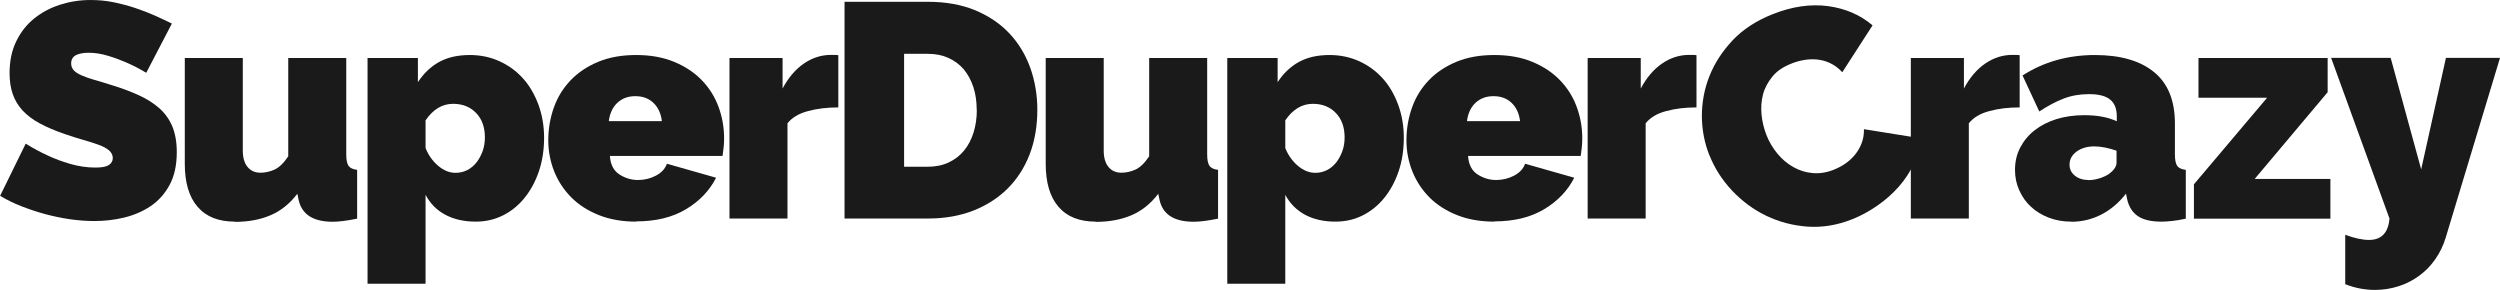 <?xml version="1.0" encoding="UTF-8"?><svg id="a" xmlns="http://www.w3.org/2000/svg" viewBox="0 0 209.02 24.25"><defs><style>.b{fill:#1a1a1a;}</style></defs><g><path class="b" d="M142.92,12.99c-.41-1.03-.62-2.12-.63-3.27,0-1.15,.2-2.27,.63-3.35,.43-1.09,1.08-2.08,1.94-3,.86-.91,1.98-1.64,3.34-2.18,1.63-.65,3.17-.87,4.63-.68,1.46,.2,2.7,.73,3.73,1.61l-2.53,3.92c-.32-.35-.67-.6-1.03-.77s-.74-.26-1.12-.3c-.38-.03-.75-.01-1.12,.06-.37,.07-.71,.17-1.02,.3-.66,.26-1.19,.62-1.56,1.08s-.64,.95-.78,1.49c-.14,.54-.18,1.11-.12,1.7,.06,.59,.2,1.15,.4,1.67,.23,.59,.54,1.11,.93,1.58,.39,.47,.83,.84,1.33,1.12,.5,.28,1.03,.45,1.61,.5,.58,.05,1.17-.04,1.77-.28,.32-.13,.63-.29,.93-.49,.3-.2,.58-.45,.82-.74,.24-.29,.43-.61,.57-.97,.14-.36,.21-.76,.2-1.19l4.67,.75c0,.72-.17,1.42-.49,2.12-.32,.69-.74,1.34-1.26,1.93-.52,.59-1.13,1.13-1.81,1.6-.68,.47-1.38,.85-2.09,1.13-1.25,.5-2.49,.7-3.72,.62-1.23-.09-2.39-.39-3.47-.91-1.08-.52-2.03-1.23-2.86-2.11-.83-.88-1.45-1.86-1.88-2.93Z"/><path class="b" d="M168.87,8.98c-.94,0-1.79,.1-2.55,.31-.77,.2-1.34,.55-1.71,1.02v7.96h-4.85V4.85h4.44v2.55c.48-.9,1.07-1.6,1.77-2.08,.71-.49,1.47-.73,2.28-.73,.32,0,.53,0,.61,.03v4.36Z"/><path class="b" d="M173.16,18.53c-.66,0-1.29-.11-1.86-.33s-1.08-.52-1.49-.91c-.42-.38-.74-.84-.98-1.37-.24-.53-.36-1.1-.36-1.71,0-.68,.14-1.3,.43-1.86s.69-1.05,1.2-1.45,1.12-.72,1.83-.94c.71-.22,1.48-.33,2.34-.33,1.09,0,1.99,.17,2.71,.51v-.41c0-.63-.18-1.1-.55-1.4-.37-.31-.96-.46-1.77-.46-.77,0-1.47,.12-2.12,.37-.65,.25-1.33,.61-2.04,1.08l-1.4-3.01c1.77-1.14,3.79-1.71,6.05-1.71,2.14,0,3.79,.48,4.95,1.43,1.16,.95,1.74,2.38,1.74,4.29v2.6c0,.46,.07,.78,.2,.96,.14,.18,.37,.28,.71,.32v4.08c-.39,.09-.76,.15-1.11,.19-.35,.04-.66,.06-.93,.06-.87,0-1.53-.16-1.98-.47-.45-.31-.74-.78-.88-1.39l-.1-.48c-.6,.77-1.29,1.35-2.07,1.75-.78,.4-1.62,.6-2.5,.6Zm1.45-3.47c.29,0,.59-.05,.89-.14,.31-.09,.58-.22,.82-.37,.19-.14,.34-.28,.46-.45s.18-.33,.18-.5v-1c-.29-.1-.6-.19-.94-.26s-.65-.1-.92-.1c-.6,0-1.09,.15-1.48,.43-.39,.29-.59,.65-.59,1.1,0,.37,.15,.68,.45,.92s.68,.36,1.14,.36Z"/><path class="b" d="M183.42,15.42l6.13-7.25h-5.74v-3.32h10.8v2.86l-6.1,7.25h6.33v3.32h-11.41v-2.86Z"/><path class="b" d="M196.08,19.63c.78,.29,1.45,.43,1.99,.43,1.04,0,1.61-.6,1.71-1.79l-4.88-13.43h4.98l2.55,9.32,2.07-9.32h4.52l-4.54,15.03c-.2,.66-.49,1.26-.87,1.8-.37,.54-.82,1-1.34,1.38-.52,.38-1.09,.68-1.72,.88-.63,.2-1.29,.31-1.97,.31-.87,0-1.7-.16-2.5-.48v-4.14Z"/></g><path class="b" d="M12.2,6.07c-.51-.31-1.04-.58-1.58-.82-.46-.2-.97-.4-1.54-.57-.57-.18-1.13-.27-1.67-.27-.44,0-.8,.07-1.06,.2-.26,.14-.4,.37-.4,.69,0,.24,.08,.43,.23,.59s.37,.29,.66,.42c.29,.13,.64,.25,1.06,.37s.89,.26,1.42,.43c.83,.25,1.59,.54,2.26,.84s1.25,.67,1.72,1.08c.48,.42,.84,.92,1.1,1.52,.25,.6,.38,1.32,.38,2.17,0,1.09-.2,2-.6,2.74-.4,.74-.93,1.33-1.58,1.77-.65,.44-1.4,.76-2.22,.96-.83,.2-1.66,.29-2.49,.29-.66,0-1.34-.05-2.04-.15-.7-.1-1.39-.25-2.08-.43-.69-.19-1.35-.41-1.99-.66-.64-.25-1.23-.54-1.77-.87l2.14-4.36c.6,.37,1.22,.71,1.86,1,.55,.26,1.16,.49,1.85,.69,.69,.2,1.39,.31,2.11,.31,.55,0,.92-.07,1.14-.22,.21-.14,.32-.34,.32-.57,0-.26-.11-.47-.32-.65-.21-.18-.51-.34-.88-.47-.37-.14-.8-.27-1.29-.41s-1-.3-1.54-.49c-.8-.27-1.49-.57-2.07-.88s-1.05-.67-1.43-1.07c-.37-.4-.65-.86-.83-1.37-.18-.51-.27-1.1-.27-1.76,0-1,.18-1.89,.55-2.65,.37-.77,.86-1.4,1.49-1.91s1.35-.9,2.16-1.16c.81-.26,1.66-.4,2.57-.4,.66,0,1.31,.06,1.94,.19s1.24,.29,1.83,.49c.59,.2,1.14,.41,1.65,.64,.51,.23,.97,.45,1.38,.65l-2.14,4.11Z"/><path class="b" d="M19.63,18.53c-1.36,0-2.4-.41-3.11-1.24-.72-.83-1.07-2.03-1.07-3.61V4.85h4.85v7.73c0,.6,.13,1.06,.4,1.38,.26,.32,.62,.48,1.08,.48,.37,0,.76-.08,1.15-.25,.39-.17,.78-.54,1.17-1.12V4.85h4.85V12.92c0,.46,.07,.78,.2,.96,.14,.18,.37,.28,.71,.32v4.08c-.83,.17-1.51,.26-2.04,.26-1.65,0-2.6-.62-2.86-1.86l-.1-.48c-.63,.83-1.38,1.43-2.25,1.8-.87,.37-1.86,.55-2.99,.55Z"/><path class="b" d="M39.77,18.53c-.97,0-1.81-.19-2.53-.57s-1.27-.94-1.66-1.67v7.43h-4.85V4.85h4.21v2.02c.48-.73,1.06-1.29,1.76-1.68,.7-.39,1.56-.59,2.58-.59,.88,0,1.71,.17,2.48,.52,.77,.35,1.42,.83,1.97,1.44,.55,.61,.97,1.34,1.29,2.2,.31,.85,.47,1.77,.47,2.76s-.14,1.94-.43,2.79c-.29,.86-.69,1.6-1.2,2.23-.51,.63-1.11,1.12-1.81,1.47-.7,.35-1.46,.52-2.27,.52Zm-1.68-4.08c.36,0,.68-.08,.98-.23,.3-.15,.55-.37,.77-.64,.21-.27,.38-.59,.51-.94,.13-.36,.19-.74,.19-1.15,0-.85-.24-1.53-.73-2.04-.49-.51-1.13-.77-1.93-.77-.9,0-1.67,.46-2.3,1.38v2.32c.24,.6,.59,1.09,1.05,1.48,.46,.39,.94,.59,1.46,.59Z"/><path class="b" d="M53.2,18.53c-1.17,0-2.22-.18-3.14-.55s-1.69-.86-2.31-1.49c-.62-.63-1.09-1.35-1.42-2.17-.32-.82-.49-1.68-.49-2.58,0-.97,.16-1.89,.47-2.76,.31-.87,.78-1.62,1.4-2.27,.62-.65,1.39-1.16,2.3-1.54,.91-.38,1.97-.57,3.18-.57s2.25,.19,3.17,.57c.92,.38,1.69,.89,2.31,1.53,.62,.64,1.09,1.38,1.4,2.22,.31,.84,.47,1.72,.47,2.64,0,.26-.01,.52-.04,.78-.03,.26-.06,.5-.09,.7h-9.42c.05,.71,.31,1.23,.79,1.54,.48,.31,1,.47,1.56,.47,.53,0,1.03-.12,1.49-.36s.78-.57,.93-1l4.11,1.17c-.54,1.07-1.38,1.95-2.51,2.63-1.13,.68-2.52,1.02-4.17,1.02Zm2.14-8.4c-.08-.65-.32-1.16-.71-1.53-.39-.37-.89-.56-1.51-.56s-1.11,.19-1.51,.56c-.39,.37-.63,.89-.71,1.53h4.44Z"/><path class="b" d="M70.1,8.98c-.94,0-1.79,.1-2.55,.31-.77,.2-1.34,.55-1.71,1.02v7.96h-4.85V4.85h4.44v2.55c.48-.9,1.07-1.6,1.77-2.08,.71-.49,1.47-.73,2.28-.73,.32,0,.53,0,.61,.03v4.36Z"/><path class="b" d="M70.61,18.28V.15h6.97c1.5,0,2.82,.24,3.96,.71,1.14,.48,2.09,1.12,2.86,1.94,.77,.82,1.34,1.77,1.74,2.87,.39,1.1,.59,2.27,.59,3.51,0,1.38-.22,2.63-.65,3.74-.43,1.11-1.05,2.07-1.85,2.86-.8,.79-1.76,1.4-2.88,1.84-1.12,.43-2.37,.65-3.75,.65h-6.97Zm11.05-9.09c0-.7-.09-1.34-.28-1.91-.19-.58-.46-1.07-.8-1.48-.35-.41-.78-.73-1.29-.96-.51-.23-1.08-.34-1.71-.34h-1.99V13.94h1.99c.65,0,1.23-.12,1.74-.36,.51-.24,.94-.57,1.29-1,.35-.43,.61-.93,.79-1.51s.27-1.21,.27-1.89Z"/><path class="b" d="M91.61,18.53c-1.36,0-2.4-.41-3.11-1.24-.72-.83-1.07-2.03-1.07-3.61V4.85h4.85v7.73c0,.6,.13,1.06,.4,1.38,.26,.32,.62,.48,1.08,.48,.37,0,.76-.08,1.15-.25,.39-.17,.78-.54,1.17-1.12V4.85h4.85V12.92c0,.46,.07,.78,.2,.96,.14,.18,.37,.28,.71,.32v4.08c-.83,.17-1.51,.26-2.04,.26-1.65,0-2.6-.62-2.86-1.86l-.1-.48c-.63,.83-1.38,1.43-2.25,1.8-.87,.37-1.86,.55-2.99,.55Z"/><path class="b" d="M111.65,18.53c-.97,0-1.81-.19-2.53-.57-.71-.38-1.27-.94-1.66-1.67v7.43h-4.85V4.85h4.21v2.02c.48-.73,1.06-1.29,1.76-1.68,.7-.39,1.56-.59,2.58-.59,.88,0,1.71,.17,2.48,.52,.77,.35,1.42,.83,1.97,1.44,.55,.61,.97,1.34,1.29,2.2,.31,.85,.47,1.77,.47,2.76s-.14,1.94-.43,2.79c-.29,.86-.69,1.6-1.2,2.23-.51,.63-1.11,1.12-1.81,1.47-.7,.35-1.46,.52-2.27,.52Zm-1.68-4.08c.36,0,.68-.08,.98-.23,.3-.15,.55-.37,.77-.64,.21-.27,.38-.59,.51-.94,.13-.36,.19-.74,.19-1.15,0-.85-.24-1.53-.73-2.04-.49-.51-1.13-.77-1.93-.77-.9,0-1.67,.46-2.3,1.38v2.32c.24,.6,.59,1.09,1.05,1.48,.46,.39,.94,.59,1.46,.59Z"/><path class="b" d="M124.95,18.53c-1.17,0-2.22-.18-3.14-.55s-1.69-.86-2.31-1.49-1.09-1.35-1.42-2.17c-.32-.82-.49-1.68-.49-2.58,0-.97,.16-1.89,.47-2.76,.31-.87,.78-1.62,1.4-2.27,.62-.65,1.39-1.16,2.3-1.54,.91-.38,1.97-.57,3.18-.57s2.25,.19,3.17,.57c.92,.38,1.69,.89,2.31,1.53,.62,.64,1.09,1.38,1.4,2.22,.31,.84,.47,1.72,.47,2.64,0,.26-.01,.52-.04,.78-.03,.26-.06,.5-.09,.7h-9.42c.05,.71,.31,1.23,.79,1.54,.48,.31,1,.47,1.56,.47,.53,0,1.03-.12,1.49-.36s.78-.57,.93-1l4.11,1.17c-.54,1.07-1.38,1.95-2.51,2.63-1.13,.68-2.52,1.02-4.17,1.02Zm2.14-8.4c-.08-.65-.32-1.16-.71-1.53-.39-.37-.89-.56-1.51-.56s-1.11,.19-1.51,.56c-.39,.37-.63,.89-.71,1.53h4.44Z"/><path class="b" d="M141.85,8.98c-.94,0-1.79,.1-2.55,.31-.77,.2-1.34,.55-1.71,1.02v7.96h-4.85V4.85h4.44v2.55c.48-.9,1.07-1.6,1.77-2.08,.71-.49,1.47-.73,2.28-.73,.32,0,.53,0,.61,.03v4.36Z"/></svg>